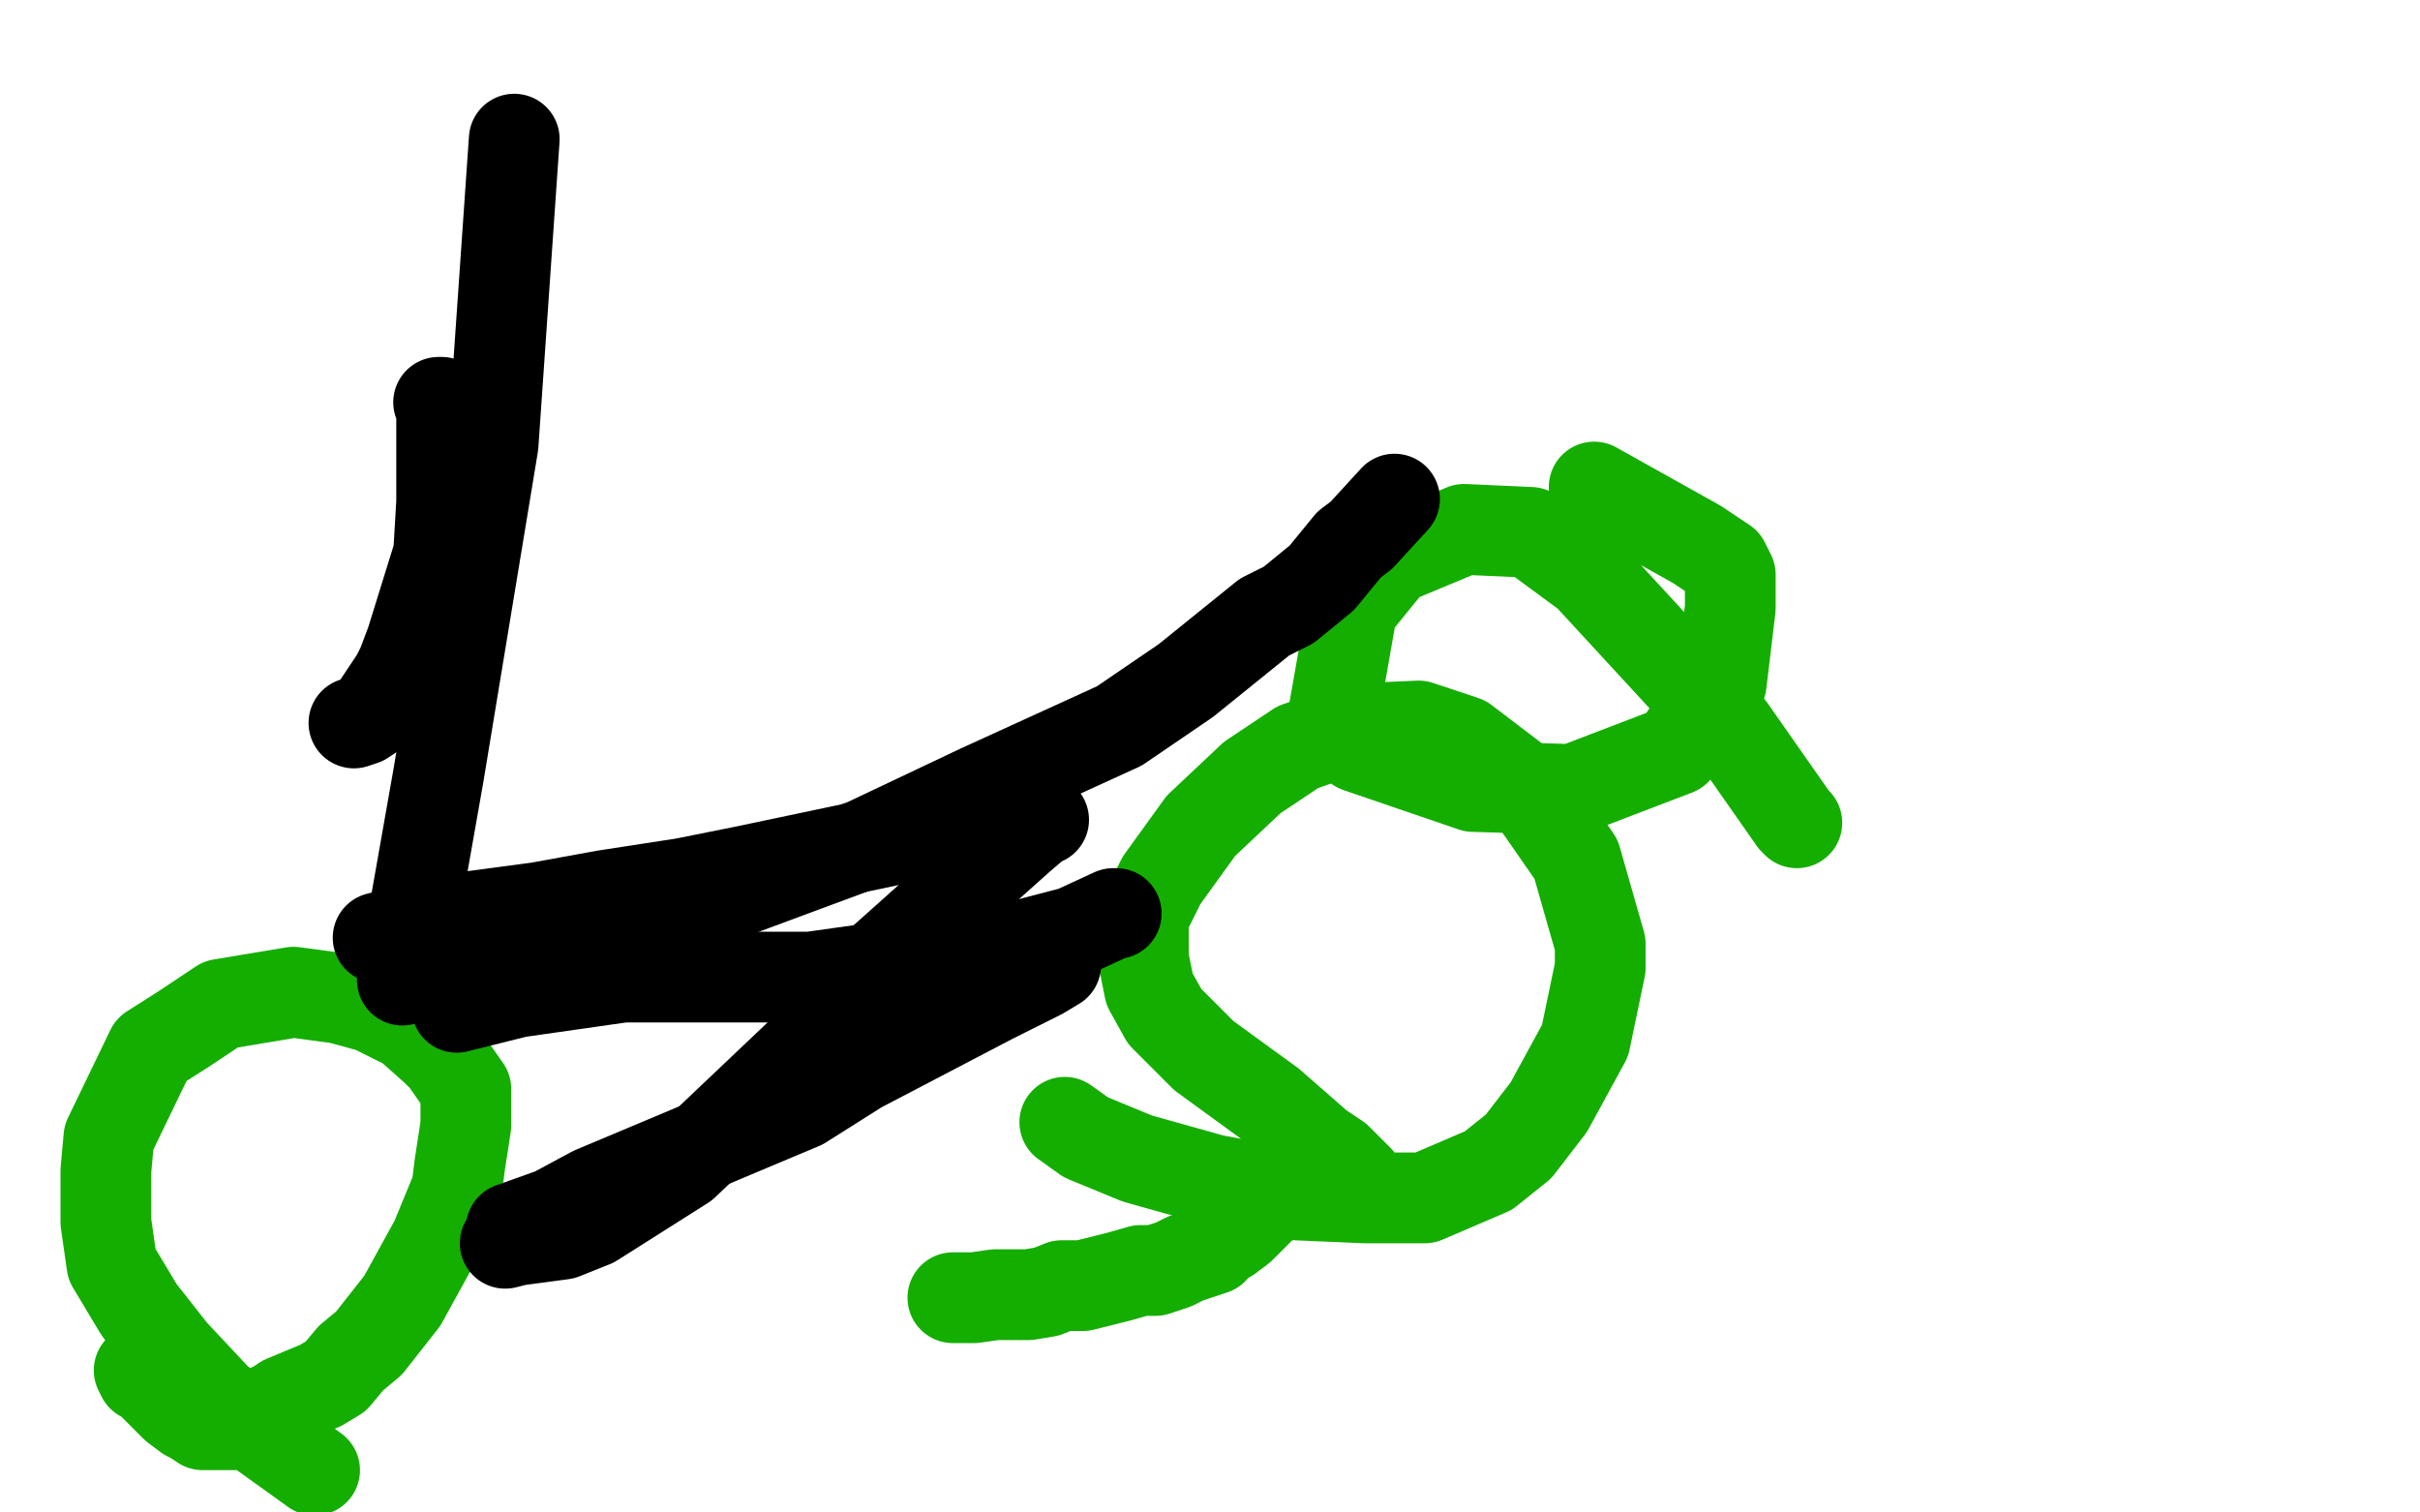 <?xml version="1.0" standalone="no"?>
<!DOCTYPE svg PUBLIC "-//W3C//DTD SVG 1.1//EN"
"http://www.w3.org/Graphics/SVG/1.1/DTD/svg11.dtd">

<svg width="800" height="500" version="1.1" xmlns="http://www.w3.org/2000/svg" xmlns:xlink="http://www.w3.org/1999/xlink" style="stroke-antialiasing: false"><desc>This SVG has been created on https://colorillo.com/</desc><rect x='0' y='0' width='800' height='500' style='fill: rgb(255,255,255); stroke-width:0' /><polyline points="46,453 47,455 47,455 49,456 49,456 53,460 53,460 58,465 58,465 62,468 62,468 64,469 64,469 67,471 67,471 69,471 69,471 72,471 72,471 75,471 75,471 76,471 76,471 78,471 78,471 79,470 79,470 82,469 82,469 84,468 84,468 91,465 91,465 94,463 94,463 106,458 106,458 111,455 111,455 116,449 116,449 122,444 122,444 133,430 133,430 144,410 144,410 151,393 151,393 152,385 152,385 154,372 154,372 154,360 154,360 147,350 147,350 144,347 144,347 135,339 135,339 123,333 123,333 112,330 112,330 97,328 97,328 73,332 73,332 61,340 61,340 50,347 50,347 36,376 36,376 35,387 35,387 35,404 35,404 37,418 37,418 46,433 46,433 57,447 57,447 72,463 72,463 104,486 104,486" style="fill: none; stroke: #14ae00; stroke-width: 30; stroke-linejoin: round; stroke-linecap: round; stroke-antialiasing: false; stroke-antialias: 0; opacity: 1.0"/>
<polyline points="449,390 448,389 448,389 442,383 442,383 436,379 436,379 420,365 420,365 398,349 398,349 385,336 385,336 380,327 380,327 378,317 378,317 378,303 378,303 384,291 384,291 397,273 397,273 414,257 414,257 429,247 429,247 446,241 446,241 469,240 469,240 484,245 484,245 505,261 505,261 521,284 521,284 529,312 529,312 529,320 529,320 524,344 524,344 512,366 512,366 502,379 502,379 492,387 492,387 471,396 471,396 451,396 451,396 428,395 428,395 401,390 401,390 376,383 376,383 359,376 359,376 352,371 352,371" style="fill: none; stroke: #14ae00; stroke-width: 30; stroke-linejoin: round; stroke-linecap: round; stroke-antialiasing: false; stroke-antialias: 0; opacity: 1.0"/>
<polyline points="527,161 561,180 561,180 570,186 570,186 572,190 572,190 572,201 572,201 569,226 569,226 554,248 554,248 520,261 520,261 487,260 487,260 449,247 449,247 442,239 442,239 441,235 441,235 447,201 447,201 460,185 460,185 484,175 484,175 506,176 506,176 525,190 525,190 572,241 572,241 593,271 593,271 594,272 594,272" style="fill: none; stroke: #14ae00; stroke-width: 30; stroke-linejoin: round; stroke-linecap: round; stroke-antialiasing: false; stroke-antialias: 0; opacity: 1.0"/>
<polyline points="427,393 426,393 426,393 425,393 425,393 423,395 423,395 418,398 418,398 416,400 416,400 414,402 414,402 410,406 410,406 406,409 406,409 402,411 402,411 401,413 401,413 392,416 392,416 388,418 388,418 382,420 382,420 377,420 377,420 370,422 370,422 358,425 358,425 351,425 351,425 346,427 346,427 340,428 340,428 329,428 329,428 322,429 322,429 315,429 315,429" style="fill: none; stroke: #14ae00; stroke-width: 30; stroke-linejoin: round; stroke-linecap: round; stroke-antialiasing: false; stroke-antialias: 0; opacity: 1.0"/>
<polyline points="145,133 146,133 146,133 146,137 146,137 146,144 146,144 146,166 146,166 145,183 145,183 136,212 136,212 133,220 133,220 131,224 131,224 125,233 125,233 123,236 123,236 120,238 120,238 117,239 117,239" style="fill: none; stroke: #000000; stroke-width: 30; stroke-linejoin: round; stroke-linecap: round; stroke-antialiasing: false; stroke-antialias: 0; opacity: 1.0"/>
<polyline points="461,165 450,177 450,177 446,180 446,180 437,191 437,191 426,200 426,200 418,204 418,204 392,225 392,225 370,240 370,240 324,261 324,261 286,279 286,279 224,302 224,302 170,314 170,314 153,315 153,315 142,315 142,315" style="fill: none; stroke: #000000; stroke-width: 30; stroke-linejoin: round; stroke-linecap: round; stroke-antialiasing: false; stroke-antialias: 0; opacity: 1.0"/>
<polyline points="125,310 129,309 129,309 136,306 136,306 148,304 148,304 178,300 178,300 200,296 200,296 226,292 226,292 246,288 246,288 284,280 284,280 303,276 303,276" style="fill: none; stroke: #000000; stroke-width: 30; stroke-linejoin: round; stroke-linecap: round; stroke-antialiasing: false; stroke-antialias: 0; opacity: 1.0"/>
<polyline points="345,271 344,271 344,271 337,277 337,277 290,319 290,319 265,348 265,348 226,385 226,385 196,404 196,404 186,408 186,408 171,410 171,410 167,411 167,411" style="fill: none; stroke: #000000; stroke-width: 30; stroke-linejoin: round; stroke-linecap: round; stroke-antialiasing: false; stroke-antialias: 0; opacity: 1.0"/>
<polyline points="169,406 183,401 183,401 196,394 196,394 265,365 265,365 284,353 284,353 328,330 328,330 344,322 344,322 349,319 349,319" style="fill: none; stroke: #000000; stroke-width: 30; stroke-linejoin: round; stroke-linecap: round; stroke-antialiasing: false; stroke-antialias: 0; opacity: 1.0"/>
<polyline points="369,302 368,302 368,302 355,308 355,308 332,314 332,314 268,323 268,323 206,323 206,323 171,328 171,328 151,333 151,333" style="fill: none; stroke: #000000; stroke-width: 30; stroke-linejoin: round; stroke-linecap: round; stroke-antialiasing: false; stroke-antialias: 0; opacity: 1.0"/>
<polyline points="133,324 145,256 145,256 163,147 163,147 170,46 170,46" style="fill: none; stroke: #000000; stroke-width: 30; stroke-linejoin: round; stroke-linecap: round; stroke-antialiasing: false; stroke-antialias: 0; opacity: 1.0"/>
</svg>
